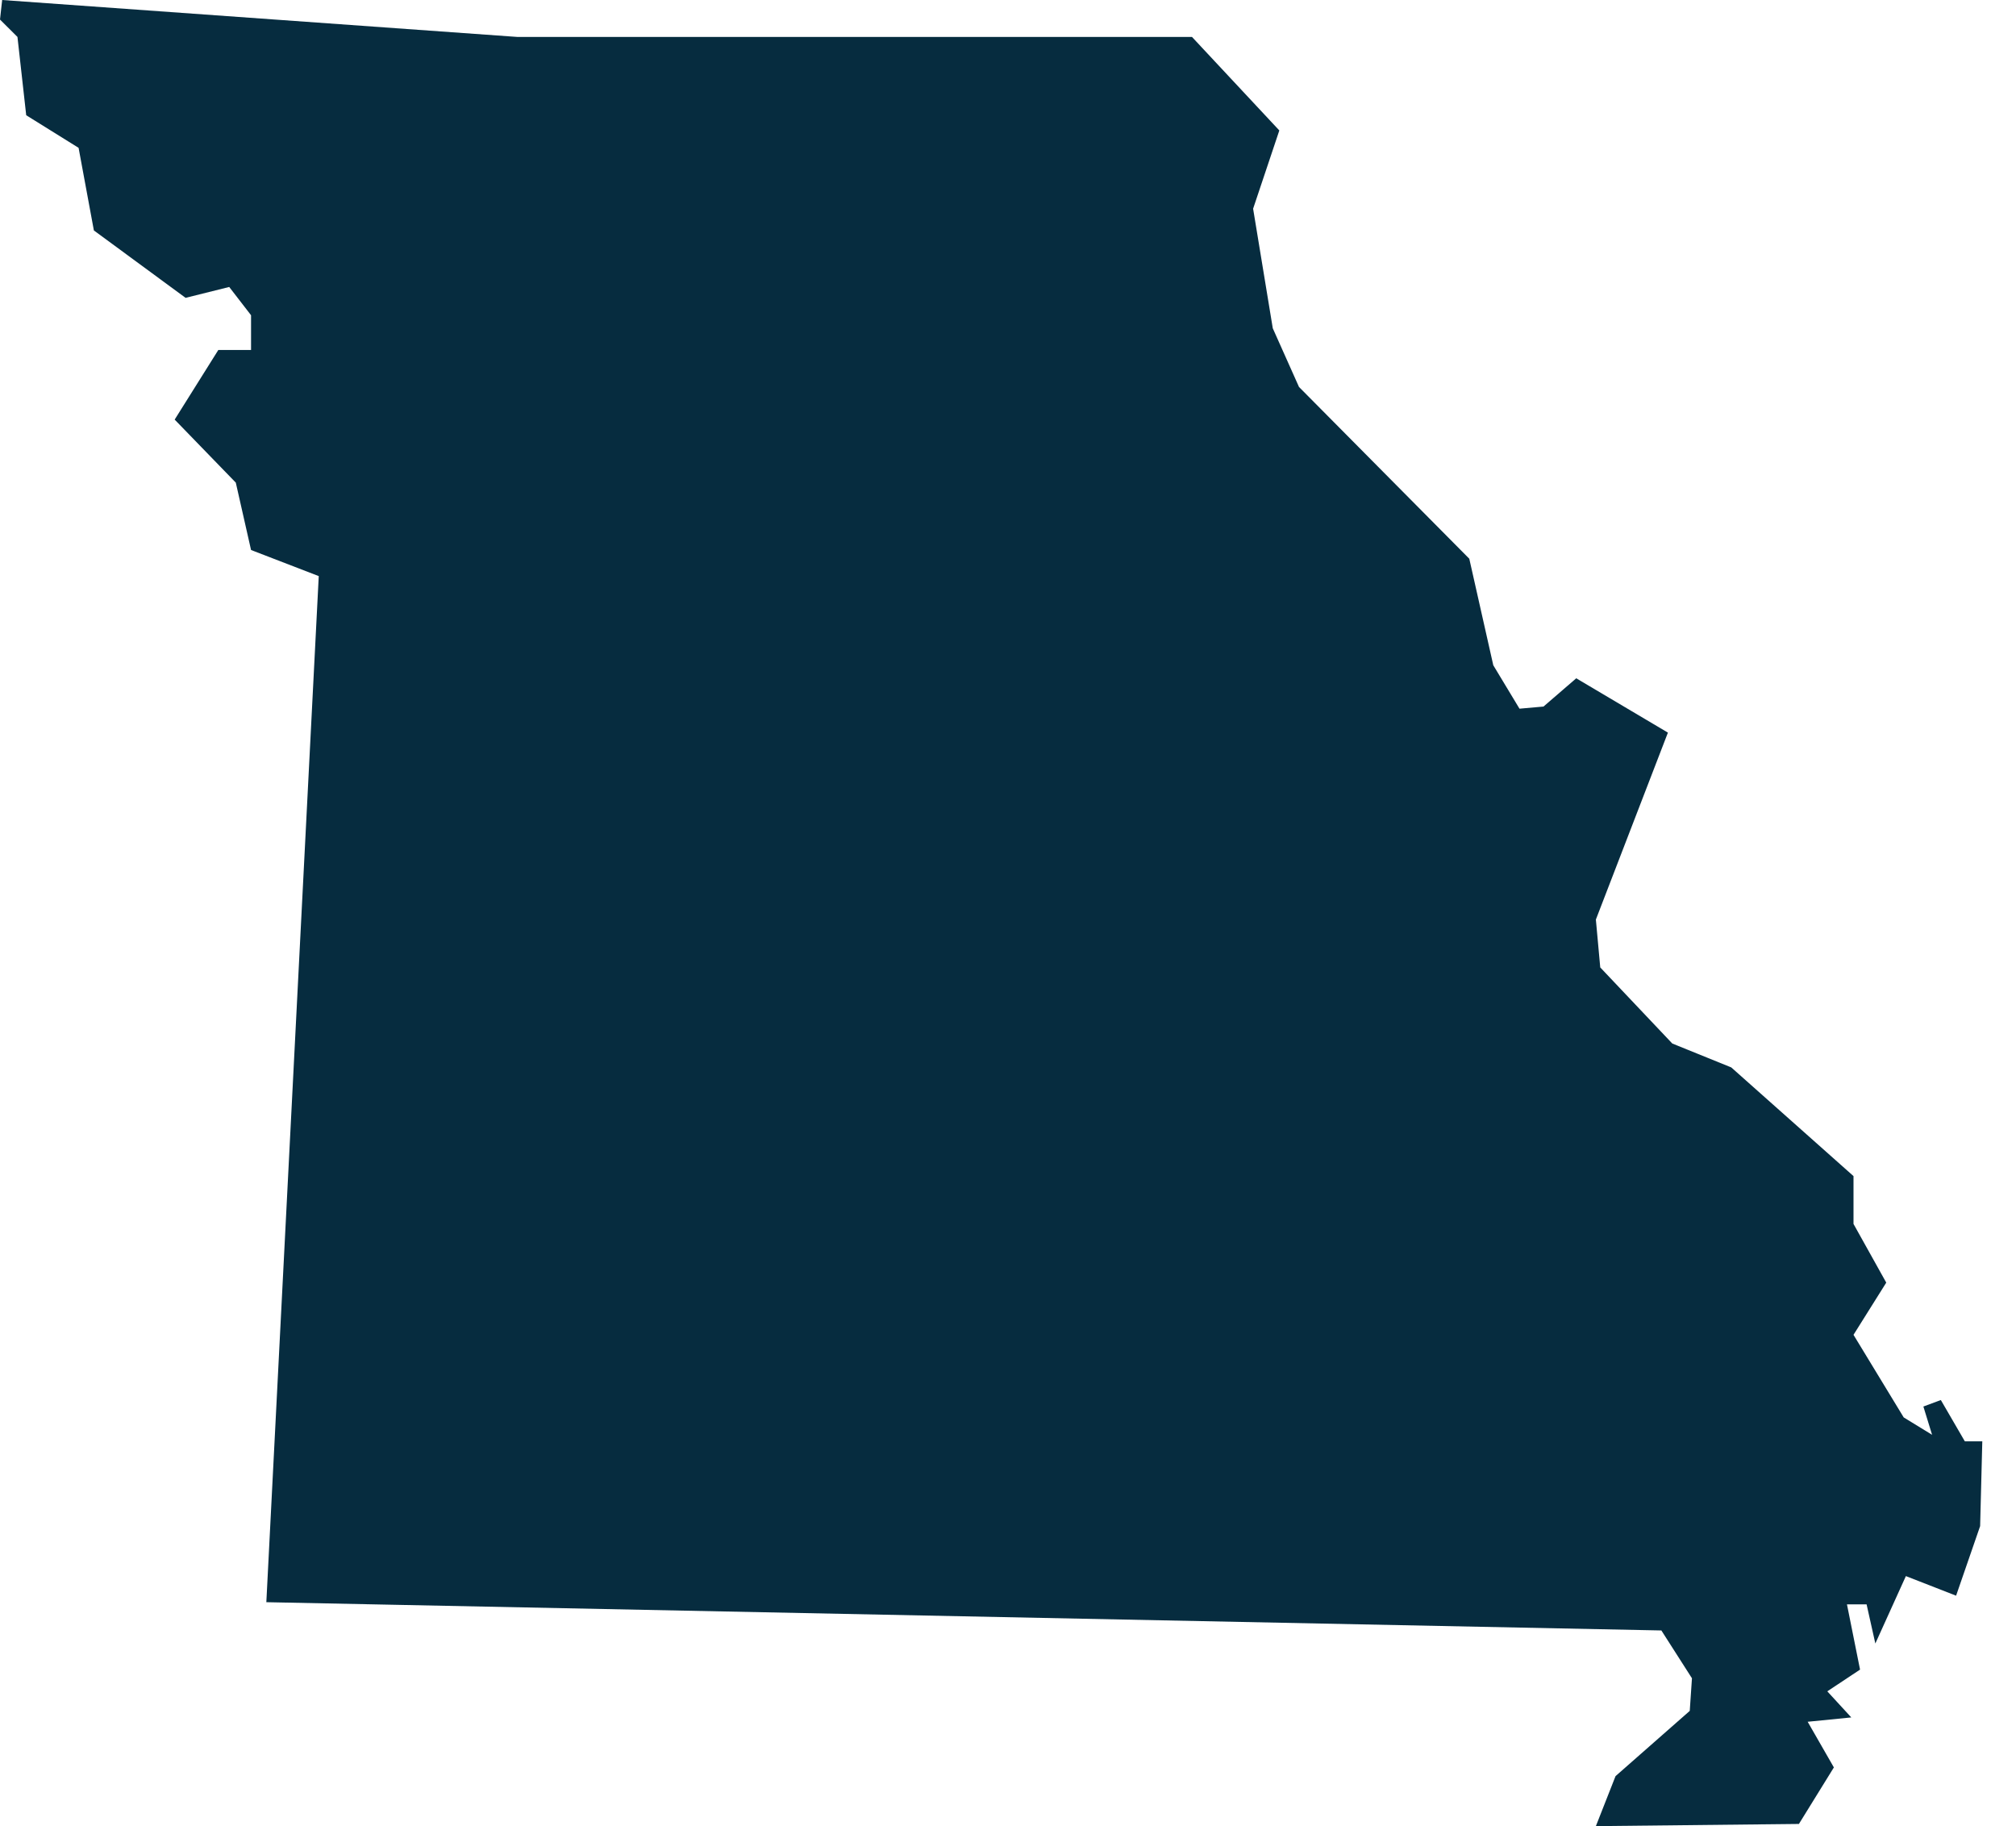 <svg width="53" height="48" viewBox="0 0 53 48" fill="none" xmlns="http://www.w3.org/2000/svg">
<path d="M33.633 3.429L32.944 5.486L33.461 8.629L34.15 10.171L38.627 14.686L39.258 17.486L39.947 18.628L40.578 18.572L41.439 17.829L43.849 19.257L41.955 24.171L42.07 25.429L43.964 27.429L45.514 28.057L48.728 30.914V32.171L49.589 33.714L48.728 35.086L50.048 37.257L50.794 37.714L50.565 36.971L51.024 36.8L51.655 37.886H52.114L52.057 40.114L51.425 41.943L50.105 41.428L49.302 43.2L49.072 42.171H48.556L48.9 43.886L48.039 44.457L48.67 45.143L47.523 45.257L48.212 46.457L47.293 47.943L41.955 48L42.472 46.686L44.423 44.971L44.481 44.114L43.677 42.857L7.002 42.114L8.38 15.143L6.6 14.457L6.199 12.686L4.592 11.029L5.739 9.2H6.6V8.286L6.026 7.543L4.879 7.829L2.468 6.057L2.066 3.886L0.689 3.029L0.459 0.971L0 0.514L0.057 0L13.603 0.971H31.337L33.633 3.429Z" fill="#062C3F"/>
</svg>
